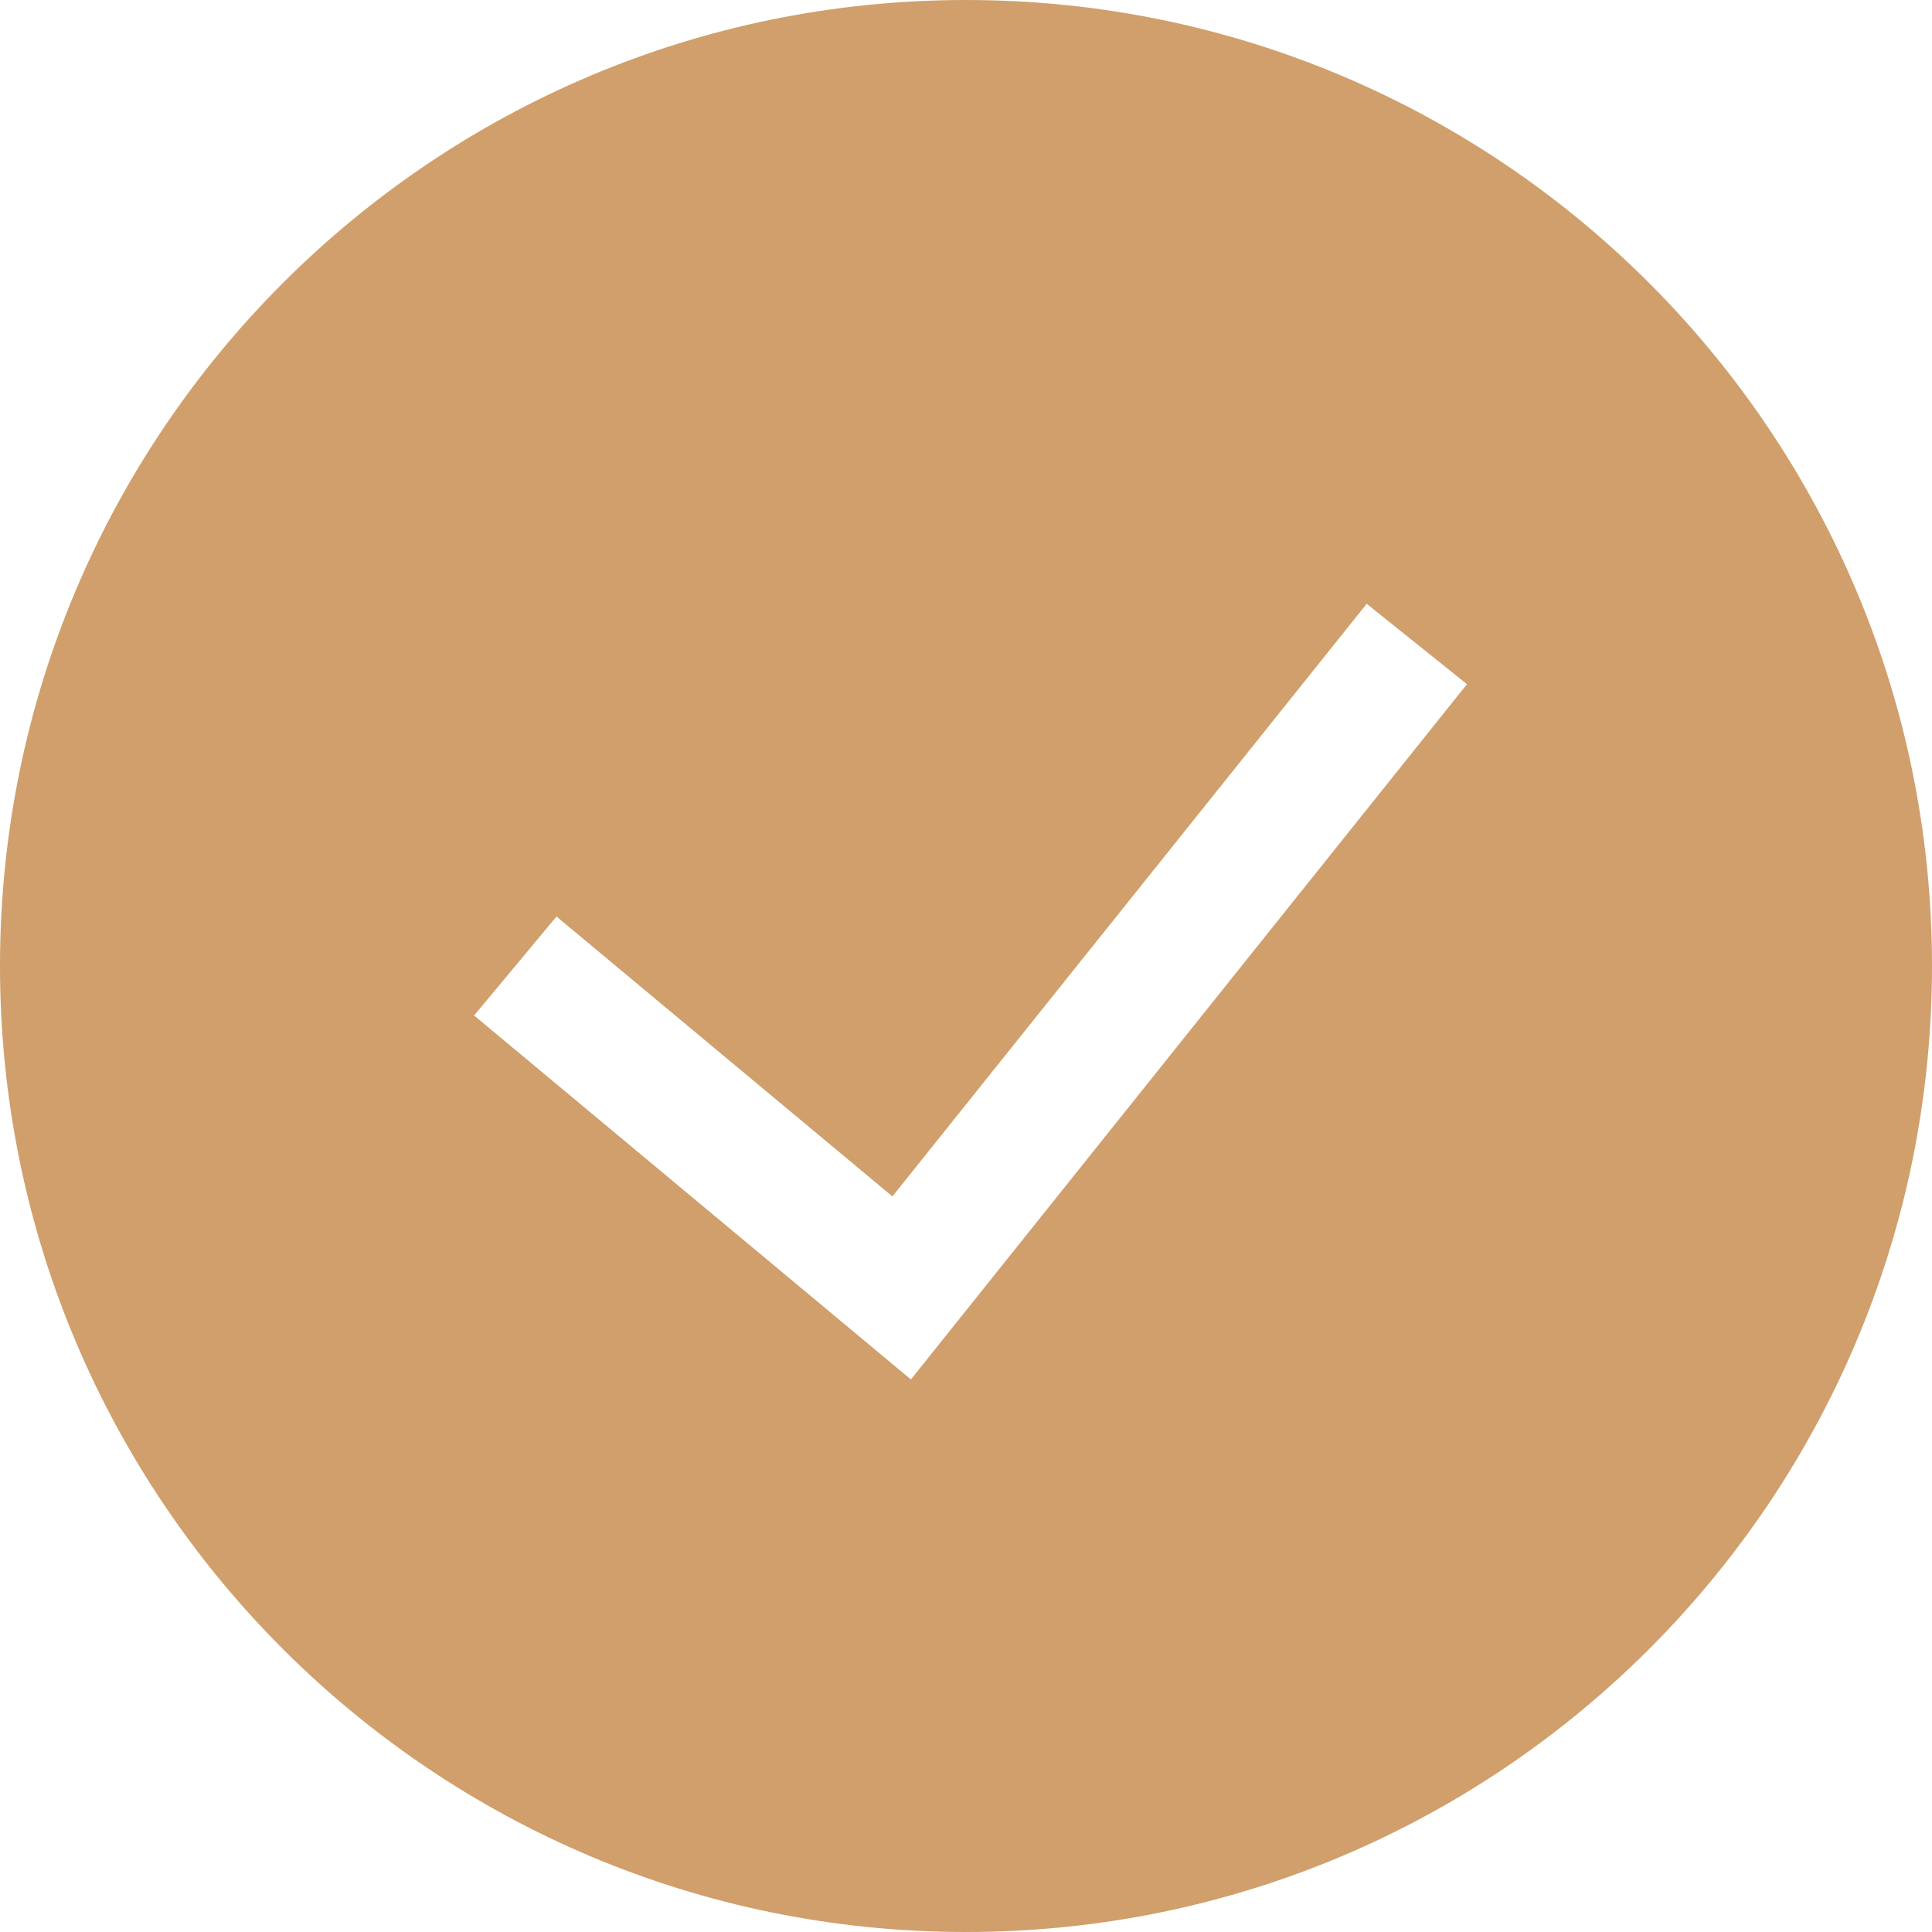 <?xml version="1.0" encoding="utf-8"?>
<!-- Generator: Adobe Illustrator 16.0.0, SVG Export Plug-In . SVG Version: 6.00 Build 0)  -->
<!DOCTYPE svg PUBLIC "-//W3C//DTD SVG 1.1//EN" "http://www.w3.org/Graphics/SVG/1.1/DTD/svg11.dtd">
<svg version="1.1" id="Layer_1" xmlns="http://www.w3.org/2000/svg" xmlns:xlink="http://www.w3.org/1999/xlink" x="0px" y="0px"
	 width="23px" height="23px" viewBox="0 0 23 23" enable-background="new 0 0 23 23" xml:space="preserve">
<g>
	<path fill="#D09F6B" d="M0,11.5C0,5.149,5.149,0,11.5,0C17.852,0,23,5.149,23,11.5C23,17.852,17.852,23,11.5,23
		C5.149,23,0,17.852,0,11.5z M10.844,16.422l6.62-8.277L16.27,7.188l-5.646,7.055l-3.999-3.332l-0.981,1.178L10.844,16.422
		L10.844,16.422z"/>
</g>
</svg>
